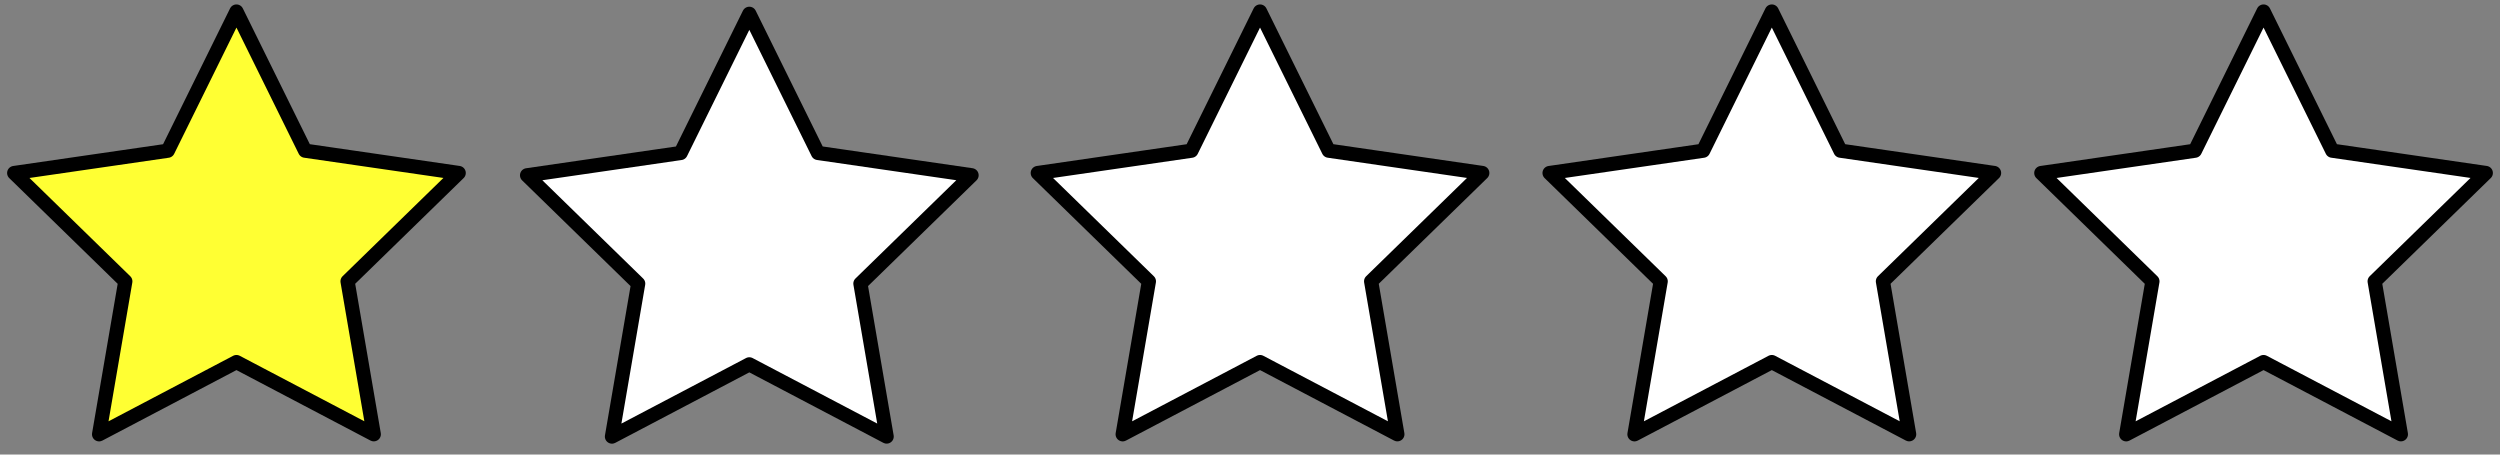 <?xml version="1.0" encoding="UTF-8" standalone="no"?>
<!-- Created with Inkscape (http://www.inkscape.org/) -->

<svg
   width="88"
   height="16"
   viewBox="0 0 88 16"
   version="1.1"
   id="svg5"
   inkscape:version="1.3.2 (091e20ef0f, 2023-11-25)"
   sodipodi:docname="star-1.svg"
   xmlns:inkscape="http://www.inkscape.org/namespaces/inkscape"
   xmlns:sodipodi="http://sodipodi.sourceforge.net/DTD/sodipodi-0.dtd"
   xmlns="http://www.w3.org/2000/svg"
   xmlns:svg="http://www.w3.org/2000/svg">
  <rect x="0" y="0" width="88" height="16" fill="#808080" stroke="none"/>
  <sodipodi:namedview
     id="namedview7"
     pagecolor="#505050"
     bordercolor="#ffffff"
     borderopacity="1"
     inkscape:showpageshadow="0"
     inkscape:pageopacity="0"
     inkscape:pagecheckerboard="1"
     inkscape:deskcolor="#505050"
     inkscape:document-units="px"
     showgrid="false"
     inkscape:zoom="10.429825"
     inkscape:cx="37.536584"
     inkscape:cy="1.9655172"
     inkscape:window-width="1678"
     inkscape:window-height="962"
     inkscape:window-x="0"
     inkscape:window-y="0"
     inkscape:window-maximized="1"
     inkscape:current-layer="layer1" />
  <defs
     id="defs2" />
  <g
     inkscape:label="Layer 1"
     inkscape:groupmode="layer"
     id="layer1">
    <path
       sodipodi:type="star"
       style="fill:#ffff33;stroke:#000000;stroke-width:0.5;stroke-linecap:round;stroke-linejoin:round;stroke-dasharray:none"
       id="path238"
       inkscape:flatsided="false"
       sodipodi:sides="5"
       sodipodi:cx="12.866945"
       sodipodi:cy="12"
       sodipodi:r1="8.2255917"
       sodipodi:r2="4.1127963"
       sodipodi:arg1="-1.5707963"
       sodipodi:arg2="-0.9424778"
       inkscape:rounded="0"
       inkscape:randomized="0"
       d="m 12.867,3.774 2.417,4.898 5.406,0.785 -3.912,3.813 0.923,5.384 L 12.867,16.113 8.032,18.655 8.955,13.271 5.044,9.458 10.45,8.673 Z"
       inkscape:transform-center-y="-0.78547412"
       transform="translate(-4.544,-3.368)" />
    <path
       sodipodi:type="star"
       style="fill:#ffffff;stroke:#000000;stroke-width:0.5;stroke-linecap:round;stroke-linejoin:round;stroke-dasharray:none;fill-opacity:1"
       id="path238-6"
       inkscape:flatsided="false"
       sodipodi:sides="5"
       sodipodi:cx="12.866945"
       sodipodi:cy="12"
       sodipodi:r1="8.2255917"
       sodipodi:r2="4.1127963"
       sodipodi:arg1="-1.5707963"
       sodipodi:arg2="-0.9424778"
       inkscape:rounded="0"
       inkscape:randomized="0"
       d="m 12.867,3.774 2.417,4.898 5.406,0.785 -3.912,3.813 0.923,5.384 L 12.867,16.113 8.032,18.655 8.955,13.271 5.044,9.458 10.45,8.673 Z"
       inkscape:transform-center-y="-0.78547412"
       transform="translate(13.509,-3.288)" />
    <path
       sodipodi:type="star"
       style="fill:#ffffff;stroke:#000000;stroke-width:0.5;stroke-linecap:round;stroke-linejoin:round;stroke-dasharray:none;fill-opacity:1"
       id="path238-7"
       inkscape:flatsided="false"
       sodipodi:sides="5"
       sodipodi:cx="12.866945"
       sodipodi:cy="12"
       sodipodi:r1="8.2255917"
       sodipodi:r2="4.1127963"
       sodipodi:arg1="-1.5707963"
       sodipodi:arg2="-0.9424778"
       inkscape:rounded="0"
       inkscape:randomized="0"
       d="m 12.867,3.774 2.417,4.898 5.406,0.785 -3.912,3.813 0.923,5.384 L 12.867,16.113 8.032,18.655 8.955,13.271 5.044,9.458 10.45,8.673 Z"
       inkscape:transform-center-y="-0.78547412"
       transform="translate(31.486,-3.368)" />
    <path
       sodipodi:type="star"
       style="fill:#ffffff;stroke:#000000;stroke-width:0.5;stroke-linecap:round;stroke-linejoin:round;stroke-dasharray:none;fill-opacity:1"
       id="path238-5"
       inkscape:flatsided="false"
       sodipodi:sides="5"
       sodipodi:cx="12.866945"
       sodipodi:cy="12"
       sodipodi:r1="8.2255917"
       sodipodi:r2="4.1127963"
       sodipodi:arg1="-1.5707963"
       sodipodi:arg2="-0.9424778"
       inkscape:rounded="0"
       inkscape:randomized="0"
       d="m 12.867,3.774 2.417,4.898 5.406,0.785 -3.912,3.813 0.923,5.384 L 12.867,16.113 8.032,18.655 8.955,13.271 5.044,9.458 10.45,8.673 Z"
       inkscape:transform-center-y="-0.78547412"
       transform="translate(49.501,-3.368)" />
    <path
       sodipodi:type="star"
       style="fill:#ffffff;stroke:#000000;stroke-width:0.5;stroke-linecap:round;stroke-linejoin:round;stroke-dasharray:none;fill-opacity:1"
       id="path238-3"
       inkscape:flatsided="false"
       sodipodi:sides="5"
       sodipodi:cx="12.866945"
       sodipodi:cy="12"
       sodipodi:r1="8.2255917"
       sodipodi:r2="4.1127963"
       sodipodi:arg1="-1.5707963"
       sodipodi:arg2="-0.9424778"
       inkscape:rounded="0"
       inkscape:randomized="0"
       d="m 12.867,3.774 2.417,4.898 5.406,0.785 -3.912,3.813 0.923,5.384 L 12.867,16.113 8.032,18.655 8.955,13.271 5.044,9.458 10.45,8.673 Z"
       inkscape:transform-center-y="-0.78547412"
       transform="translate(66.81,-3.368)" />
  </g>
</svg>
